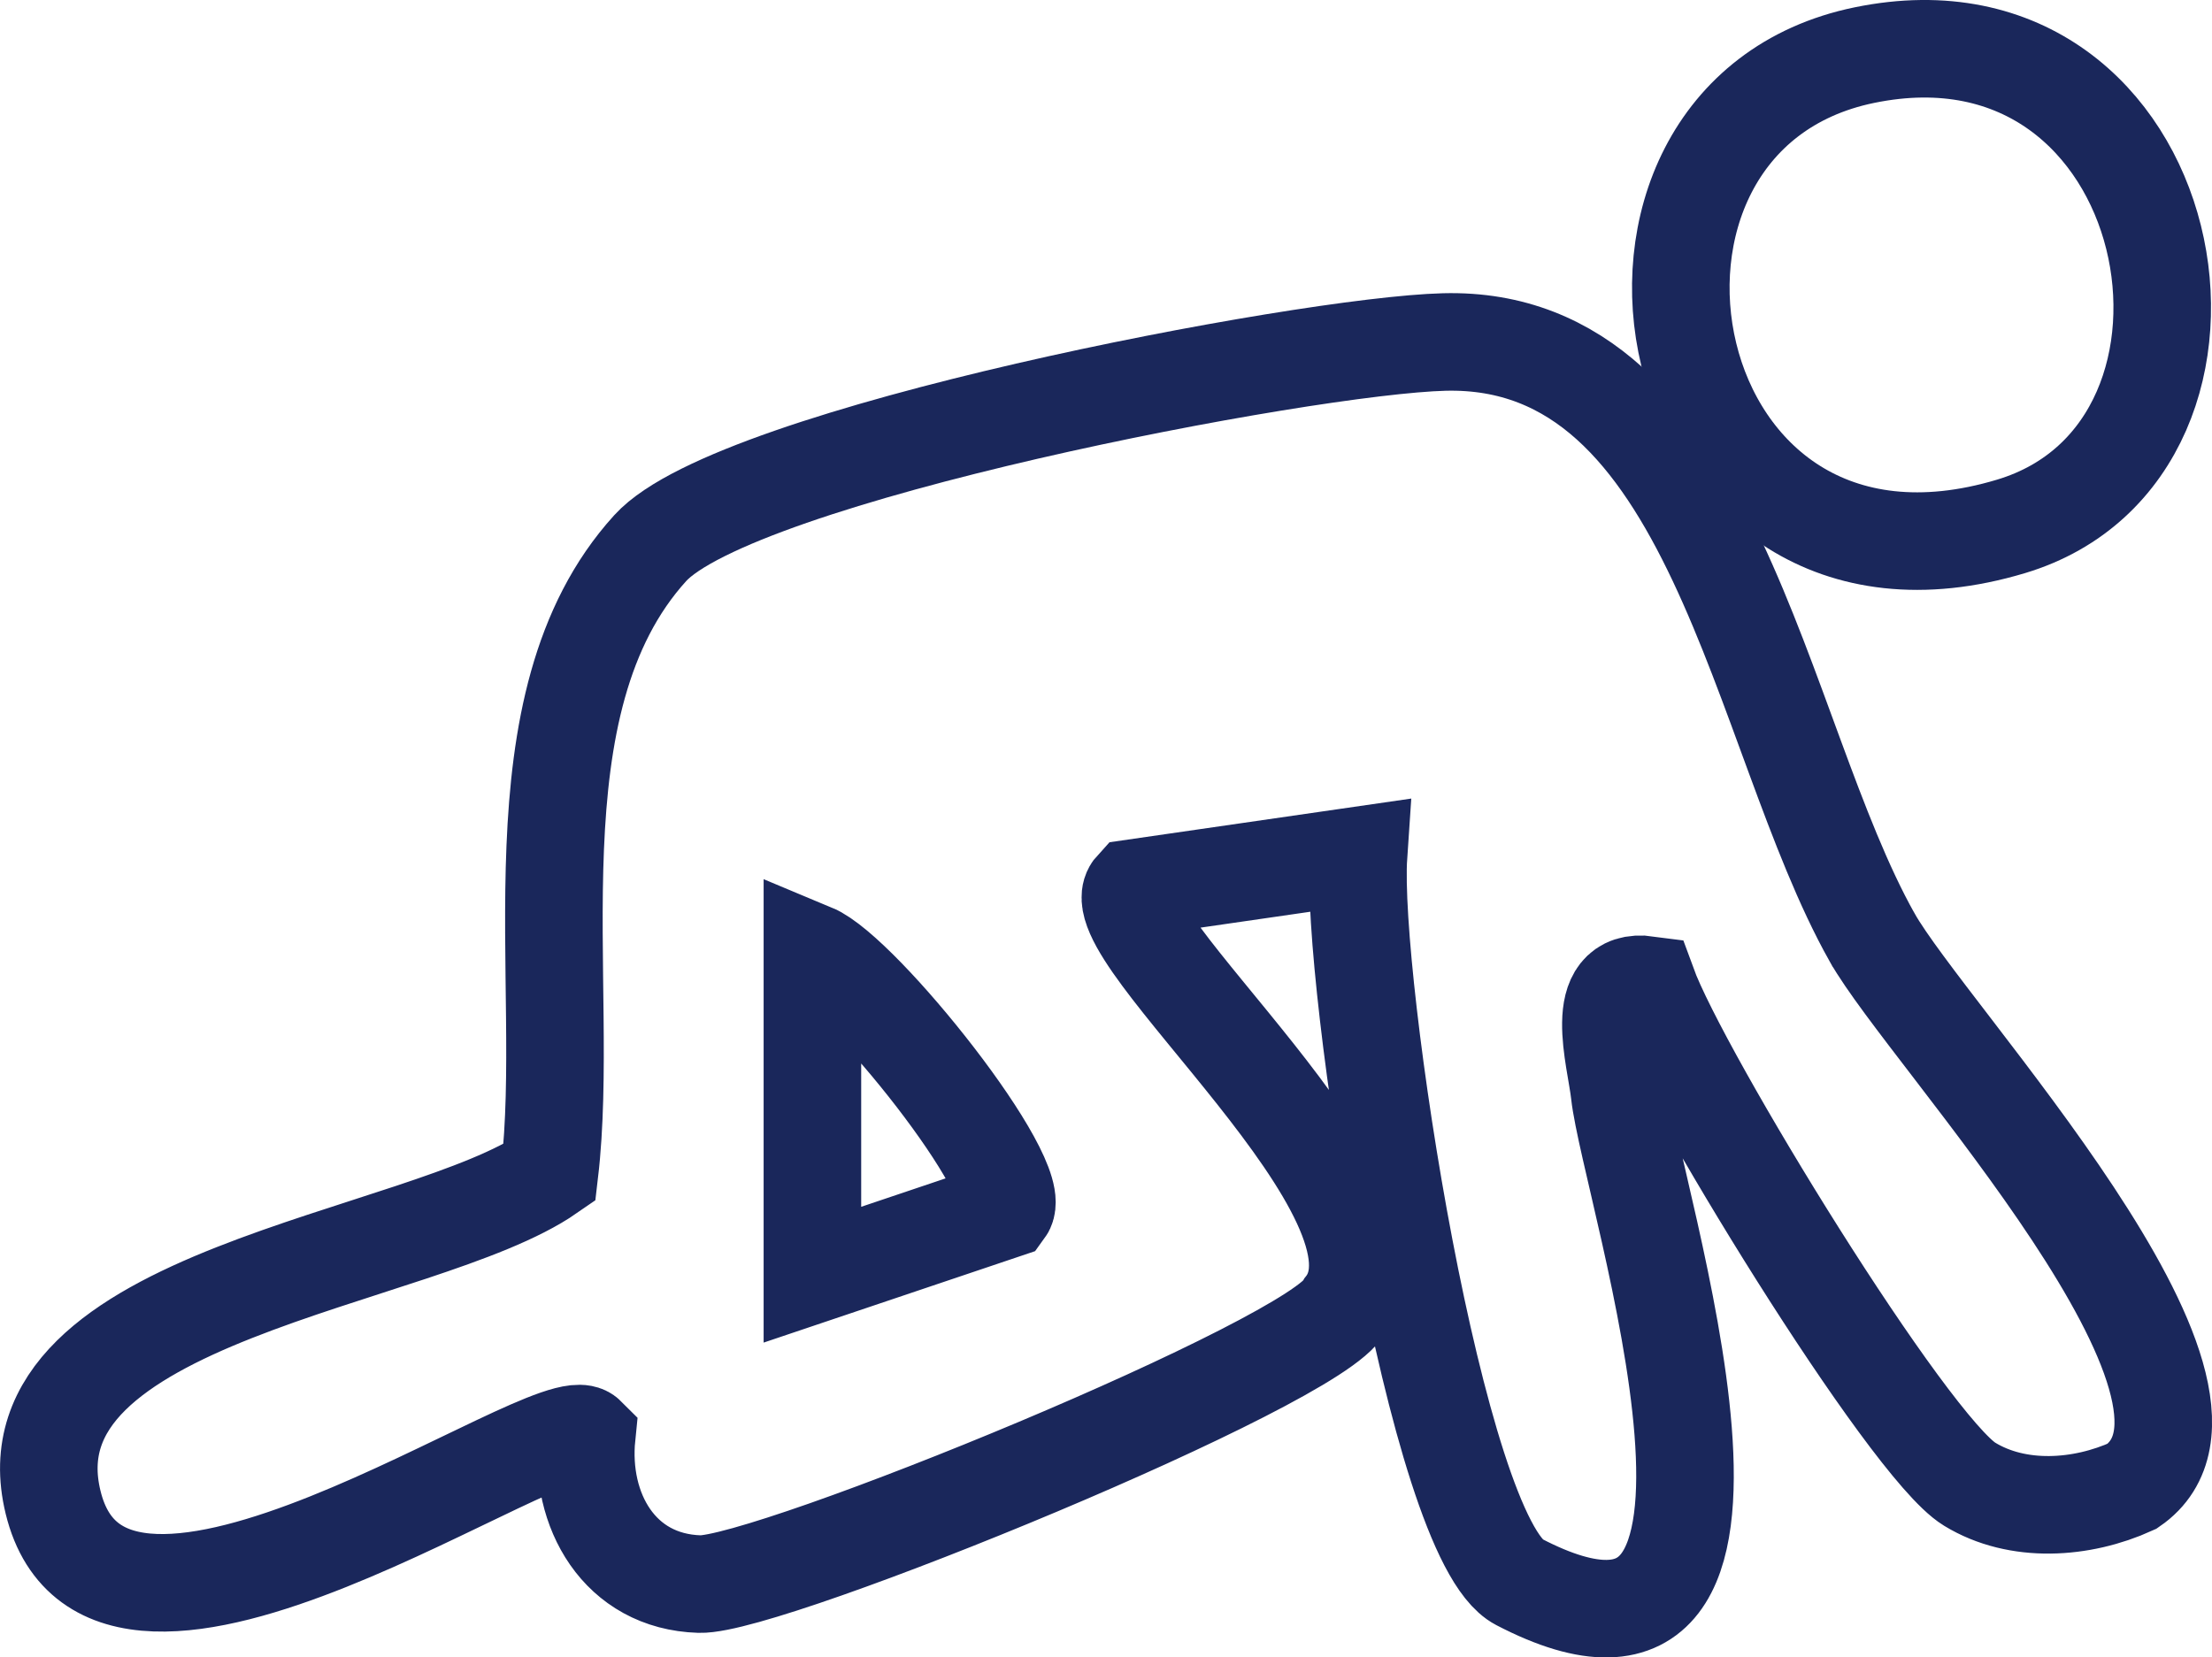 <?xml version="1.0" encoding="UTF-8"?><svg id="b" xmlns="http://www.w3.org/2000/svg" viewBox="0 0 68.02 50.974"><g id="c"><path d="M57.565,28.824c-3.535-6.302-4.805-18.518-13.153-18.306-4.288.109-21.793,3.45-24.417,6.339-4.352,4.79-2.407,13.364-3.098,19.21-3.938,2.733-16.829,3.724-15.265,10.135,1.696,6.954,15.407-3.046,16.409-2.042-.232,2.291,1.002,4.483,3.47,4.558,2.131.065,19.013-6.844,19.824-8.534,2.58-3.255-7.703-11.536-6.474-12.873l6.914-1.001c-.256,3.773,2.379,21.011,4.933,22.341,9.012,4.69,3.42-12.053,3.096-15.025-.118-1.087-.885-3.578.861-3.339,1.029,2.817,8.015,14.204,9.901,15.358,1.479.905,3.448.768,4.999.062,4.122-2.842-6.308-13.869-7.999-16.882ZM30.901,37.209l-5.919,1.994 0-9.916c1.525.634,6.599,6.995,5.919,7.922Z" style="fill:none; stroke:#1a275b; stroke-miterlimit:10; stroke-width:3px;"/><path d="M57.336,1.694c9.789-2.005,12.41,12.118,4.507,14.494-11.035,3.317-13.893-12.571-4.507-14.494Z" style="fill:none; stroke:#1a275b; stroke-miterlimit:10; stroke-width:3px;"/></g></svg>
